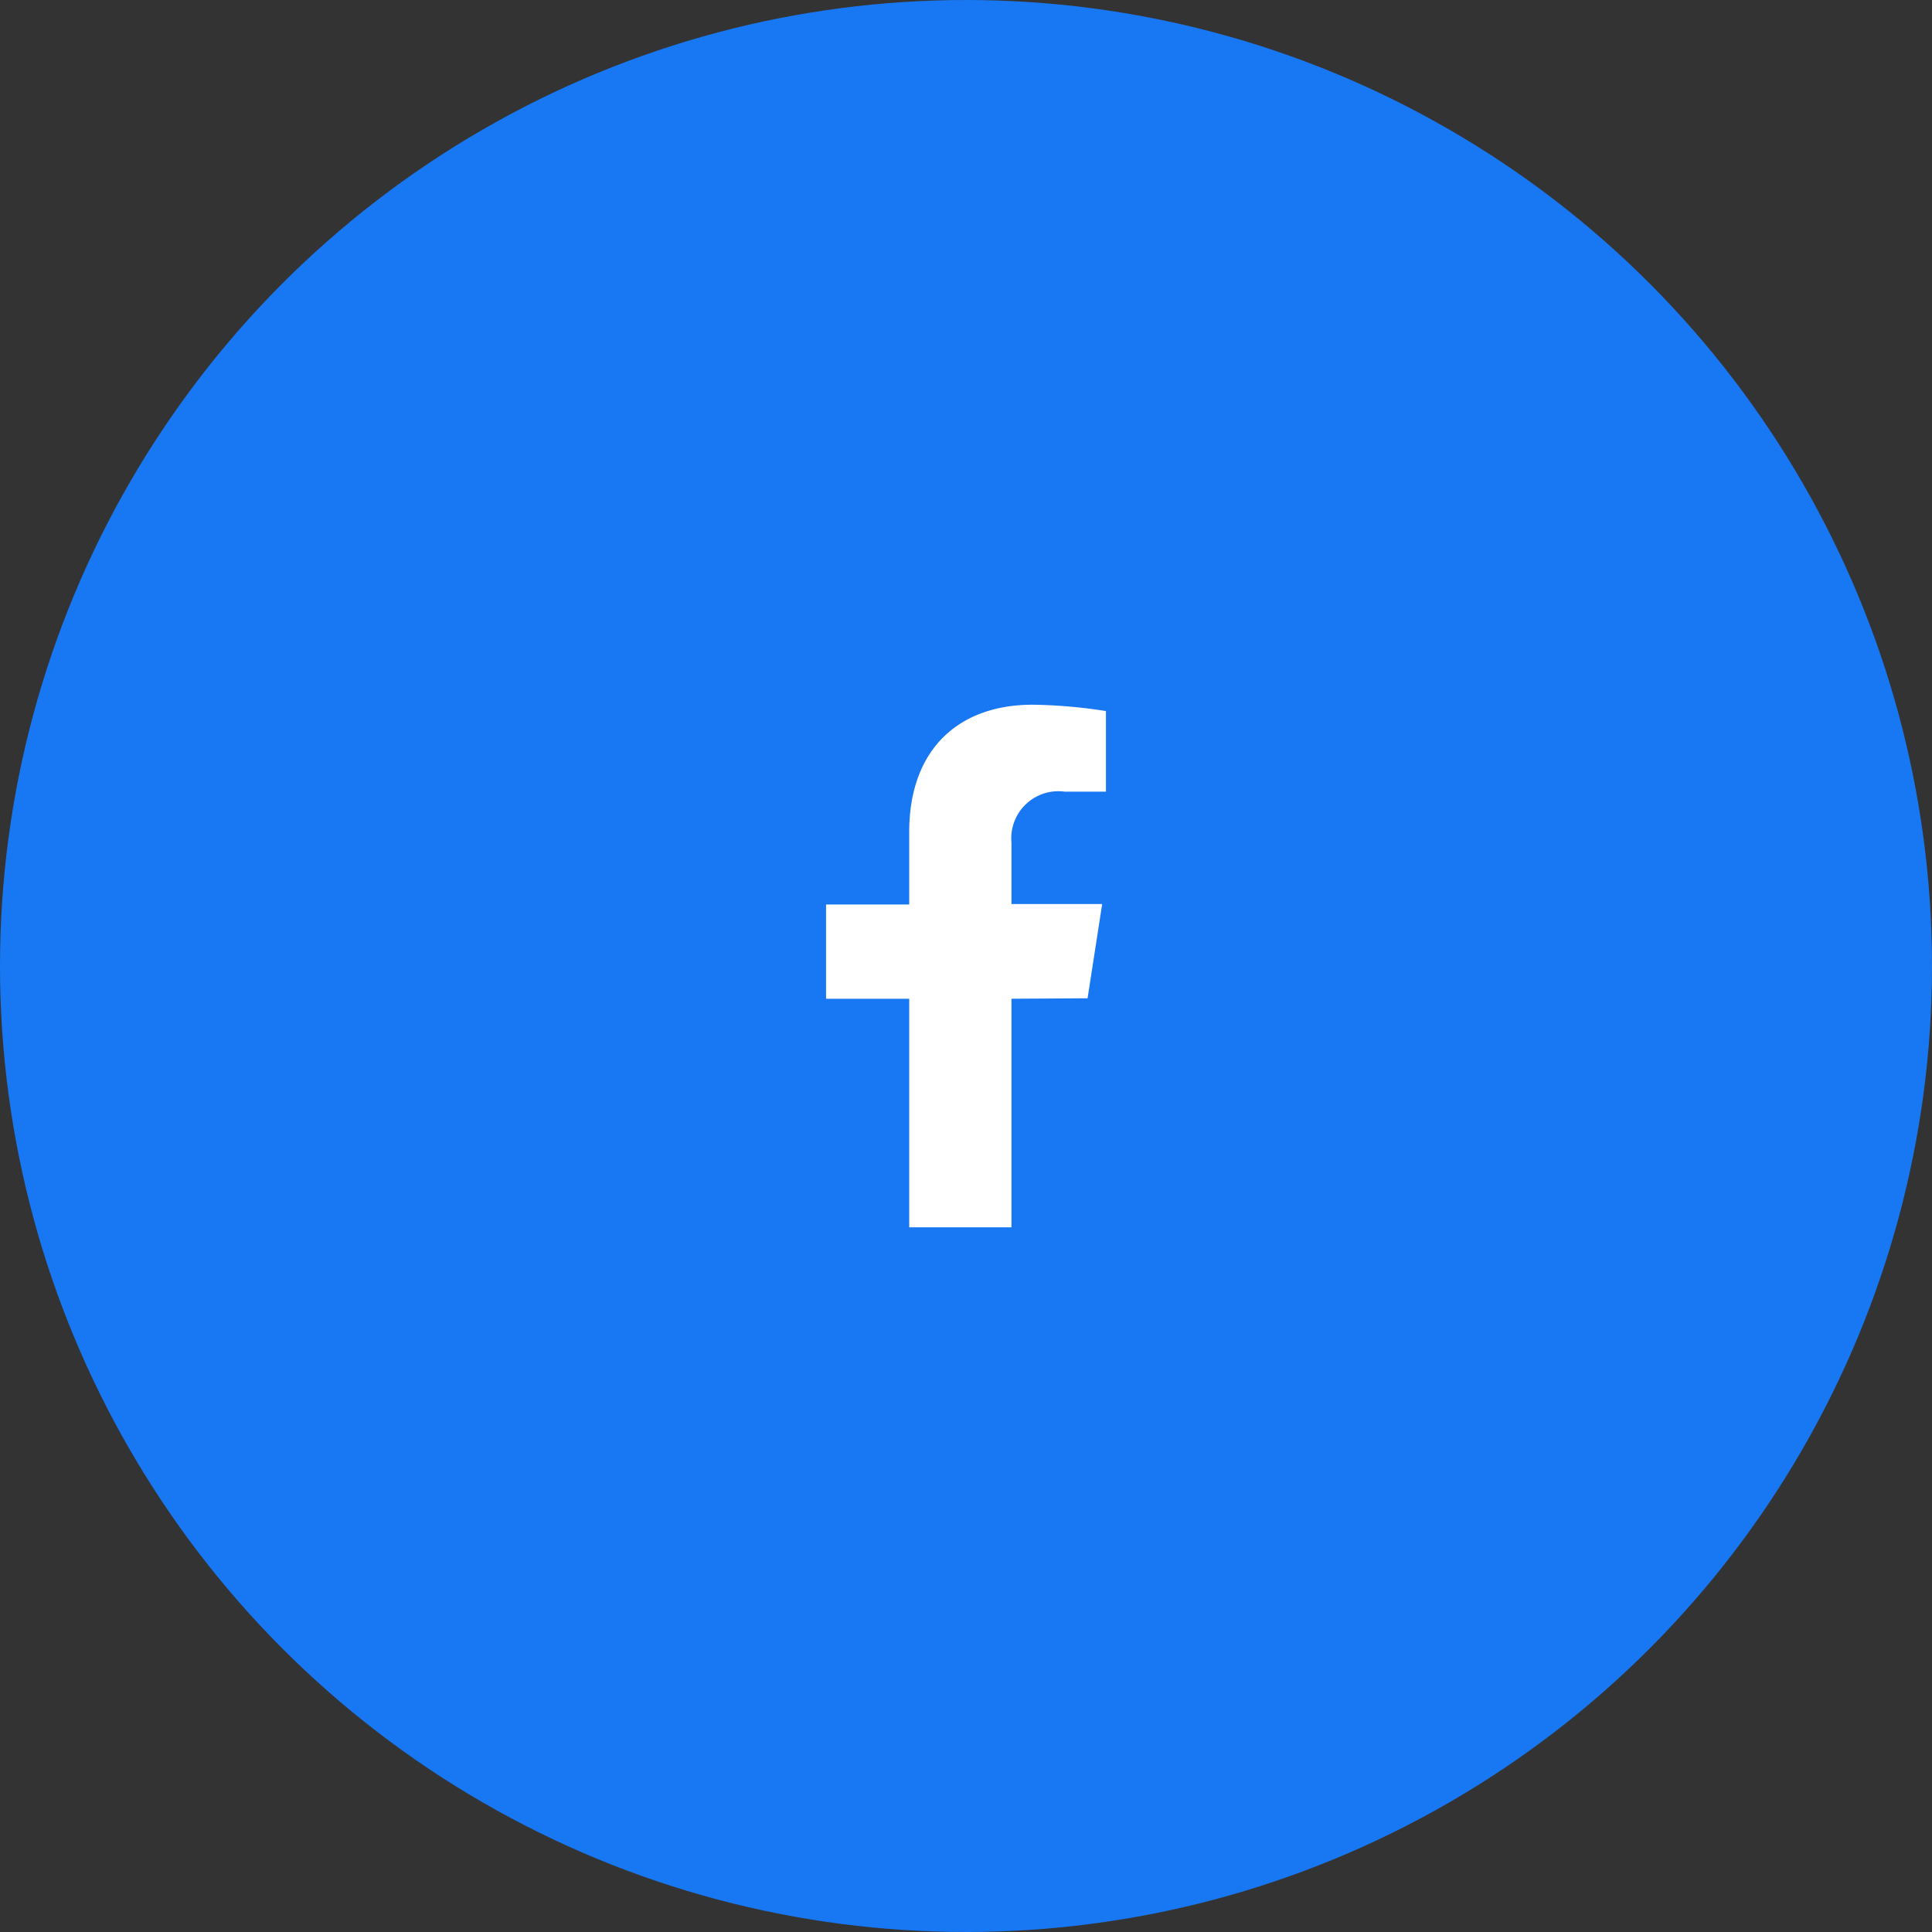 <svg xmlns="http://www.w3.org/2000/svg" viewBox="0 0 82 82"><rect x="0" y="0" width="82" height="82" fill="#333333" stroke="none"/><defs><style>.cls-1{fill:#1877f2;}.cls-2{fill:#fff;}</style></defs><g id="レイヤー_2" data-name="レイヤー 2"><g id="layer"><circle class="cls-1" cx="41" cy="41" r="41"/><path class="cls-2" d="M42.93,42.39v9.7H38.59v-9.7H35.06v-4h3.53V35.31c0-3.48,2.07-5.4,5.24-5.4a21.47,21.47,0,0,1,3.11.27V33.6H45.19a2,2,0,0,0-2.26,2.17v2.6h3.85l-.62,4Z"/></g></g></svg>